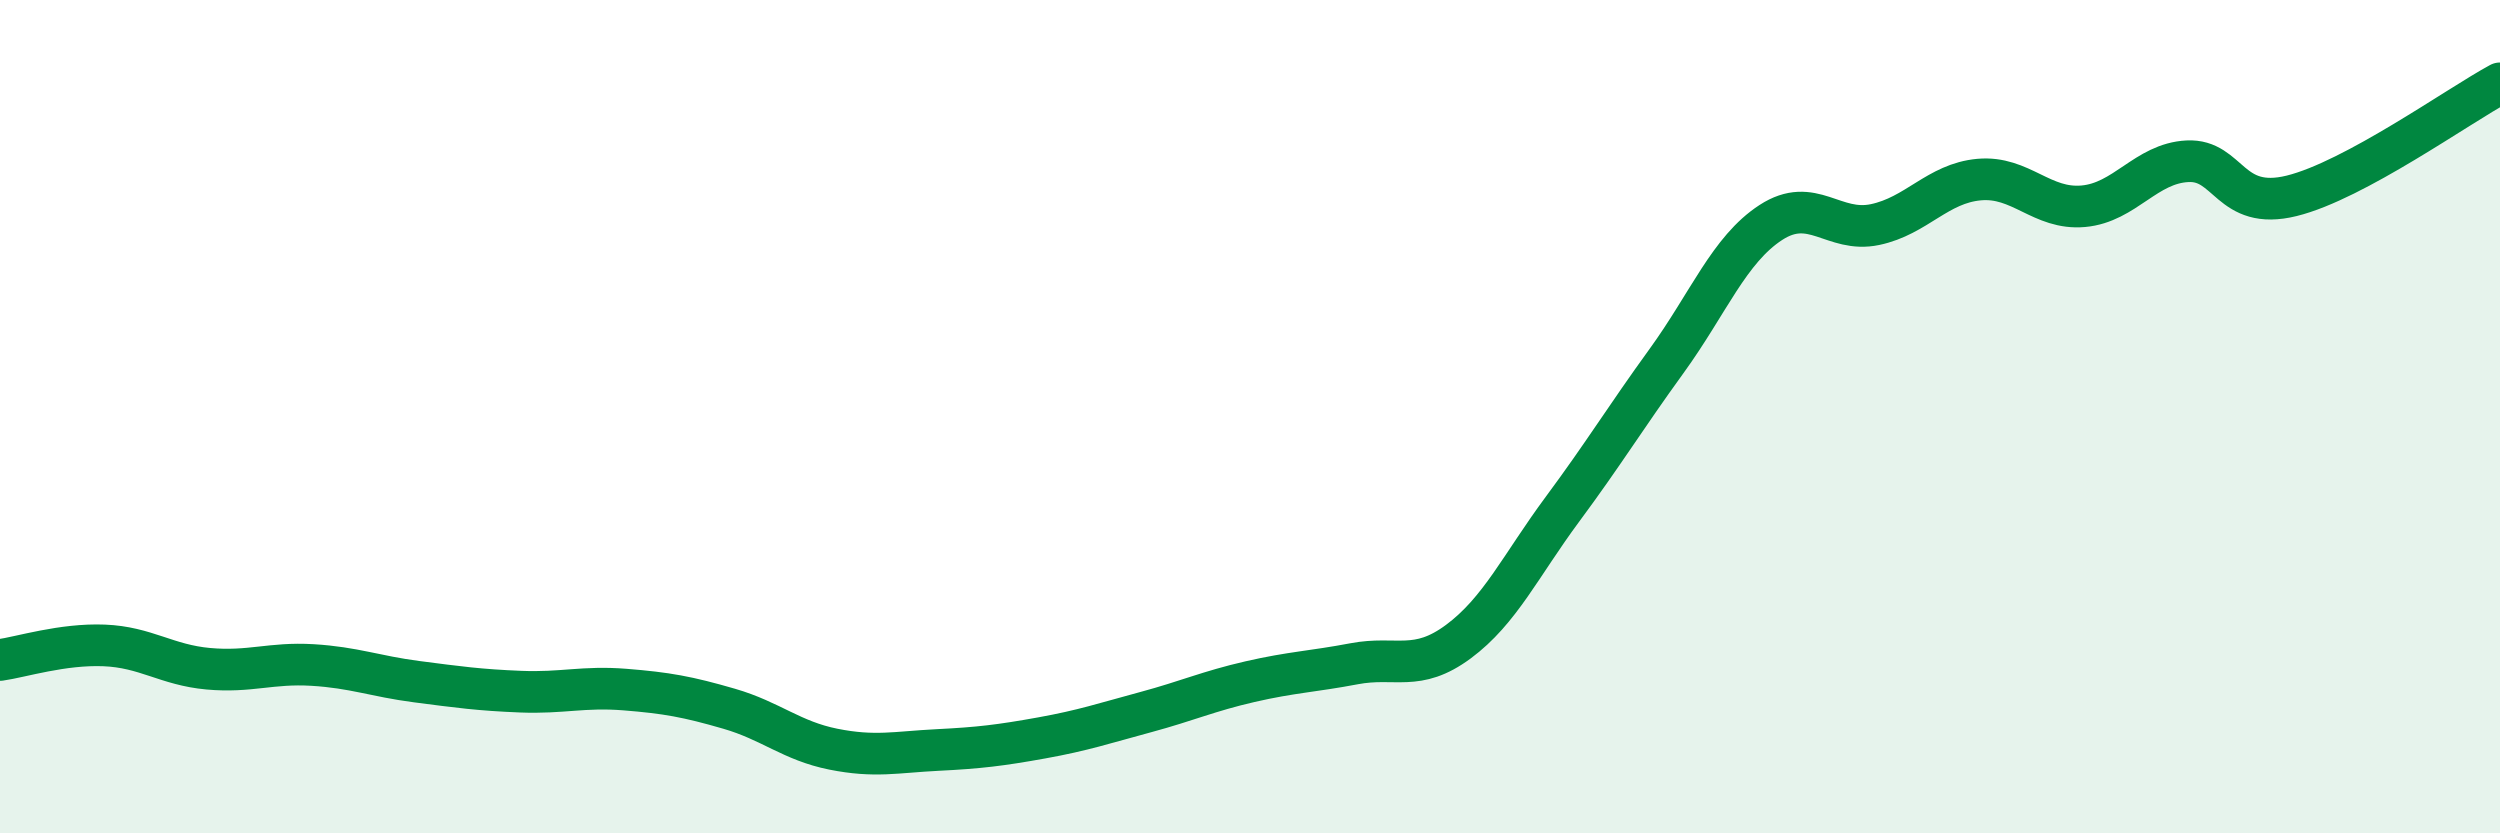 
    <svg width="60" height="20" viewBox="0 0 60 20" xmlns="http://www.w3.org/2000/svg">
      <path
        d="M 0,15.84 C 0.5,15.77 1.5,15.45 2.5,15.49 C 3.5,15.53 4,15.96 5,16.05 C 6,16.14 6.5,15.9 7.5,15.96 C 8.5,16.02 9,16.23 10,16.36 C 11,16.49 11.5,16.56 12.5,16.6 C 13.5,16.64 14,16.47 15,16.55 C 16,16.63 16.5,16.72 17.5,17.01 C 18.5,17.3 19,17.78 20,17.98 C 21,18.18 21.5,18.05 22.5,18 C 23.5,17.95 24,17.89 25,17.71 C 26,17.53 26.5,17.36 27.5,17.09 C 28.5,16.82 29,16.59 30,16.36 C 31,16.13 31.5,16.12 32.5,15.93 C 33.5,15.74 34,16.14 35,15.4 C 36,14.66 36.5,13.57 37.5,12.22 C 38.5,10.87 39,10.04 40,8.66 C 41,7.28 41.5,5.99 42.5,5.34 C 43.5,4.69 44,5.6 45,5.39 C 46,5.18 46.5,4.4 47.5,4.31 C 48.5,4.22 49,5.04 50,4.95 C 51,4.86 51.5,3.92 52.5,3.87 C 53.5,3.82 53.5,5.07 55,4.7 C 56.5,4.33 59,2.54 60,2L60 20L0 20Z"
        fill="#008740"
        opacity="0.1"
        stroke-linecap="round"
        stroke-linejoin="round"
      />
      <path
        d="M 0,15.84 C 0.5,15.77 1.5,15.45 2.5,15.49 C 3.5,15.53 4,15.96 5,16.05 C 6,16.14 6.5,15.9 7.5,15.96 C 8.5,16.02 9,16.23 10,16.36 C 11,16.49 11.5,16.56 12.5,16.6 C 13.5,16.64 14,16.47 15,16.55 C 16,16.63 16.5,16.72 17.5,17.01 C 18.5,17.3 19,17.78 20,17.98 C 21,18.18 21.5,18.05 22.5,18 C 23.5,17.95 24,17.89 25,17.71 C 26,17.53 26.5,17.36 27.5,17.09 C 28.5,16.82 29,16.59 30,16.36 C 31,16.13 31.5,16.12 32.5,15.93 C 33.5,15.74 34,16.14 35,15.4 C 36,14.66 36.5,13.57 37.5,12.22 C 38.5,10.87 39,10.04 40,8.66 C 41,7.28 41.5,5.99 42.5,5.34 C 43.5,4.69 44,5.6 45,5.39 C 46,5.18 46.5,4.4 47.5,4.31 C 48.5,4.22 49,5.04 50,4.95 C 51,4.86 51.5,3.92 52.5,3.87 C 53.5,3.82 53.5,5.07 55,4.7 C 56.5,4.33 59,2.54 60,2"
        stroke="#008740"
        stroke-width="1"
        fill="none"
        stroke-linecap="round"
        stroke-linejoin="round"
      />
    </svg>
  